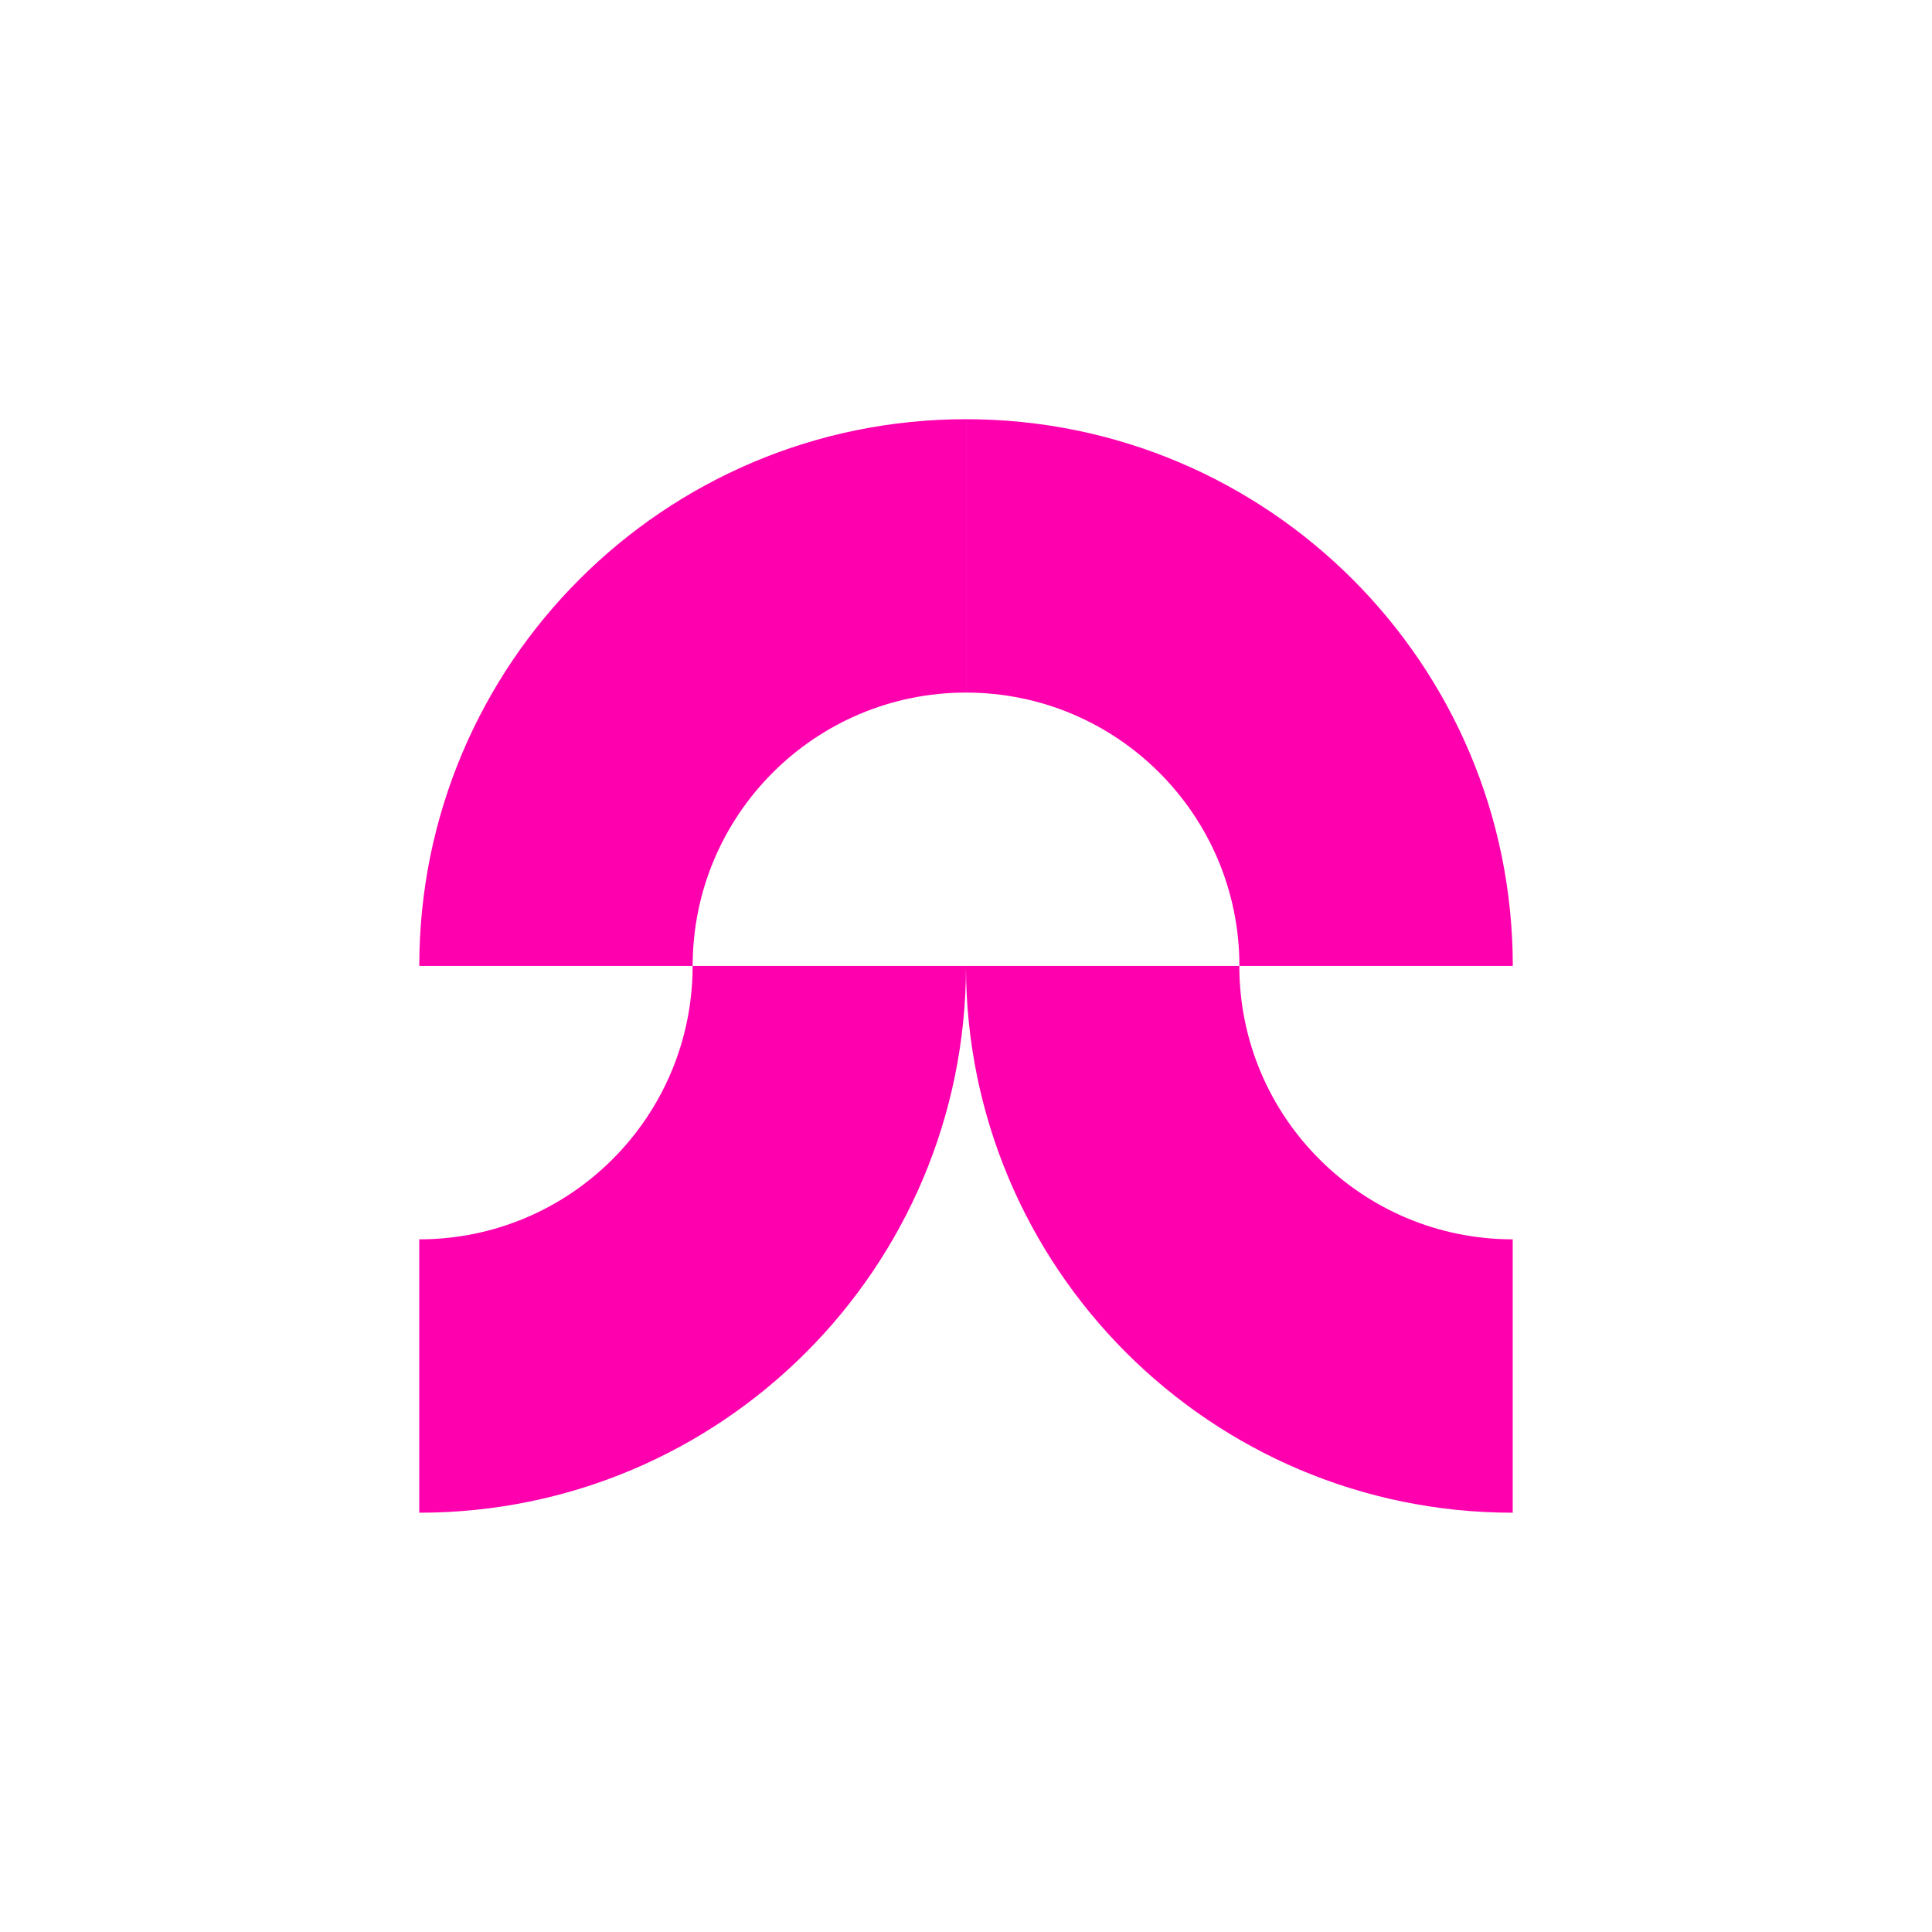 <svg xmlns="http://www.w3.org/2000/svg" viewBox="0 0 500 500" width="500" height="500">
    <g>
        <path fill="#FF00AF" d="M250.01,179.24v-70.75c-78.15,0-141.5,63.35-141.5,141.5h70.75C179.26,210.91,210.93,179.24,250.01,179.24z"/>
        <path fill="#FF00AF" d="M250.01,108.49v70.75c39.07,0,70.75,31.68,70.75,70.75h70.75C391.5,171.84,328.15,108.49,250.01,108.49z"/>
        <path fill="#FF00AF" d="M108.5,320.74v70.75c78.15,0,141.5-63.35,141.5-141.5h-70.75C179.24,289.06,147.57,320.74,108.5,320.74z"/>
        <path fill="#FF00AF" d="M320.74,249.99l-70.75,0c0,78.15,63.35,141.5,141.5,141.5l0-70.75 C352.42,320.74,320.74,289.06,320.74,249.99z"/>
    </g>
</svg>
